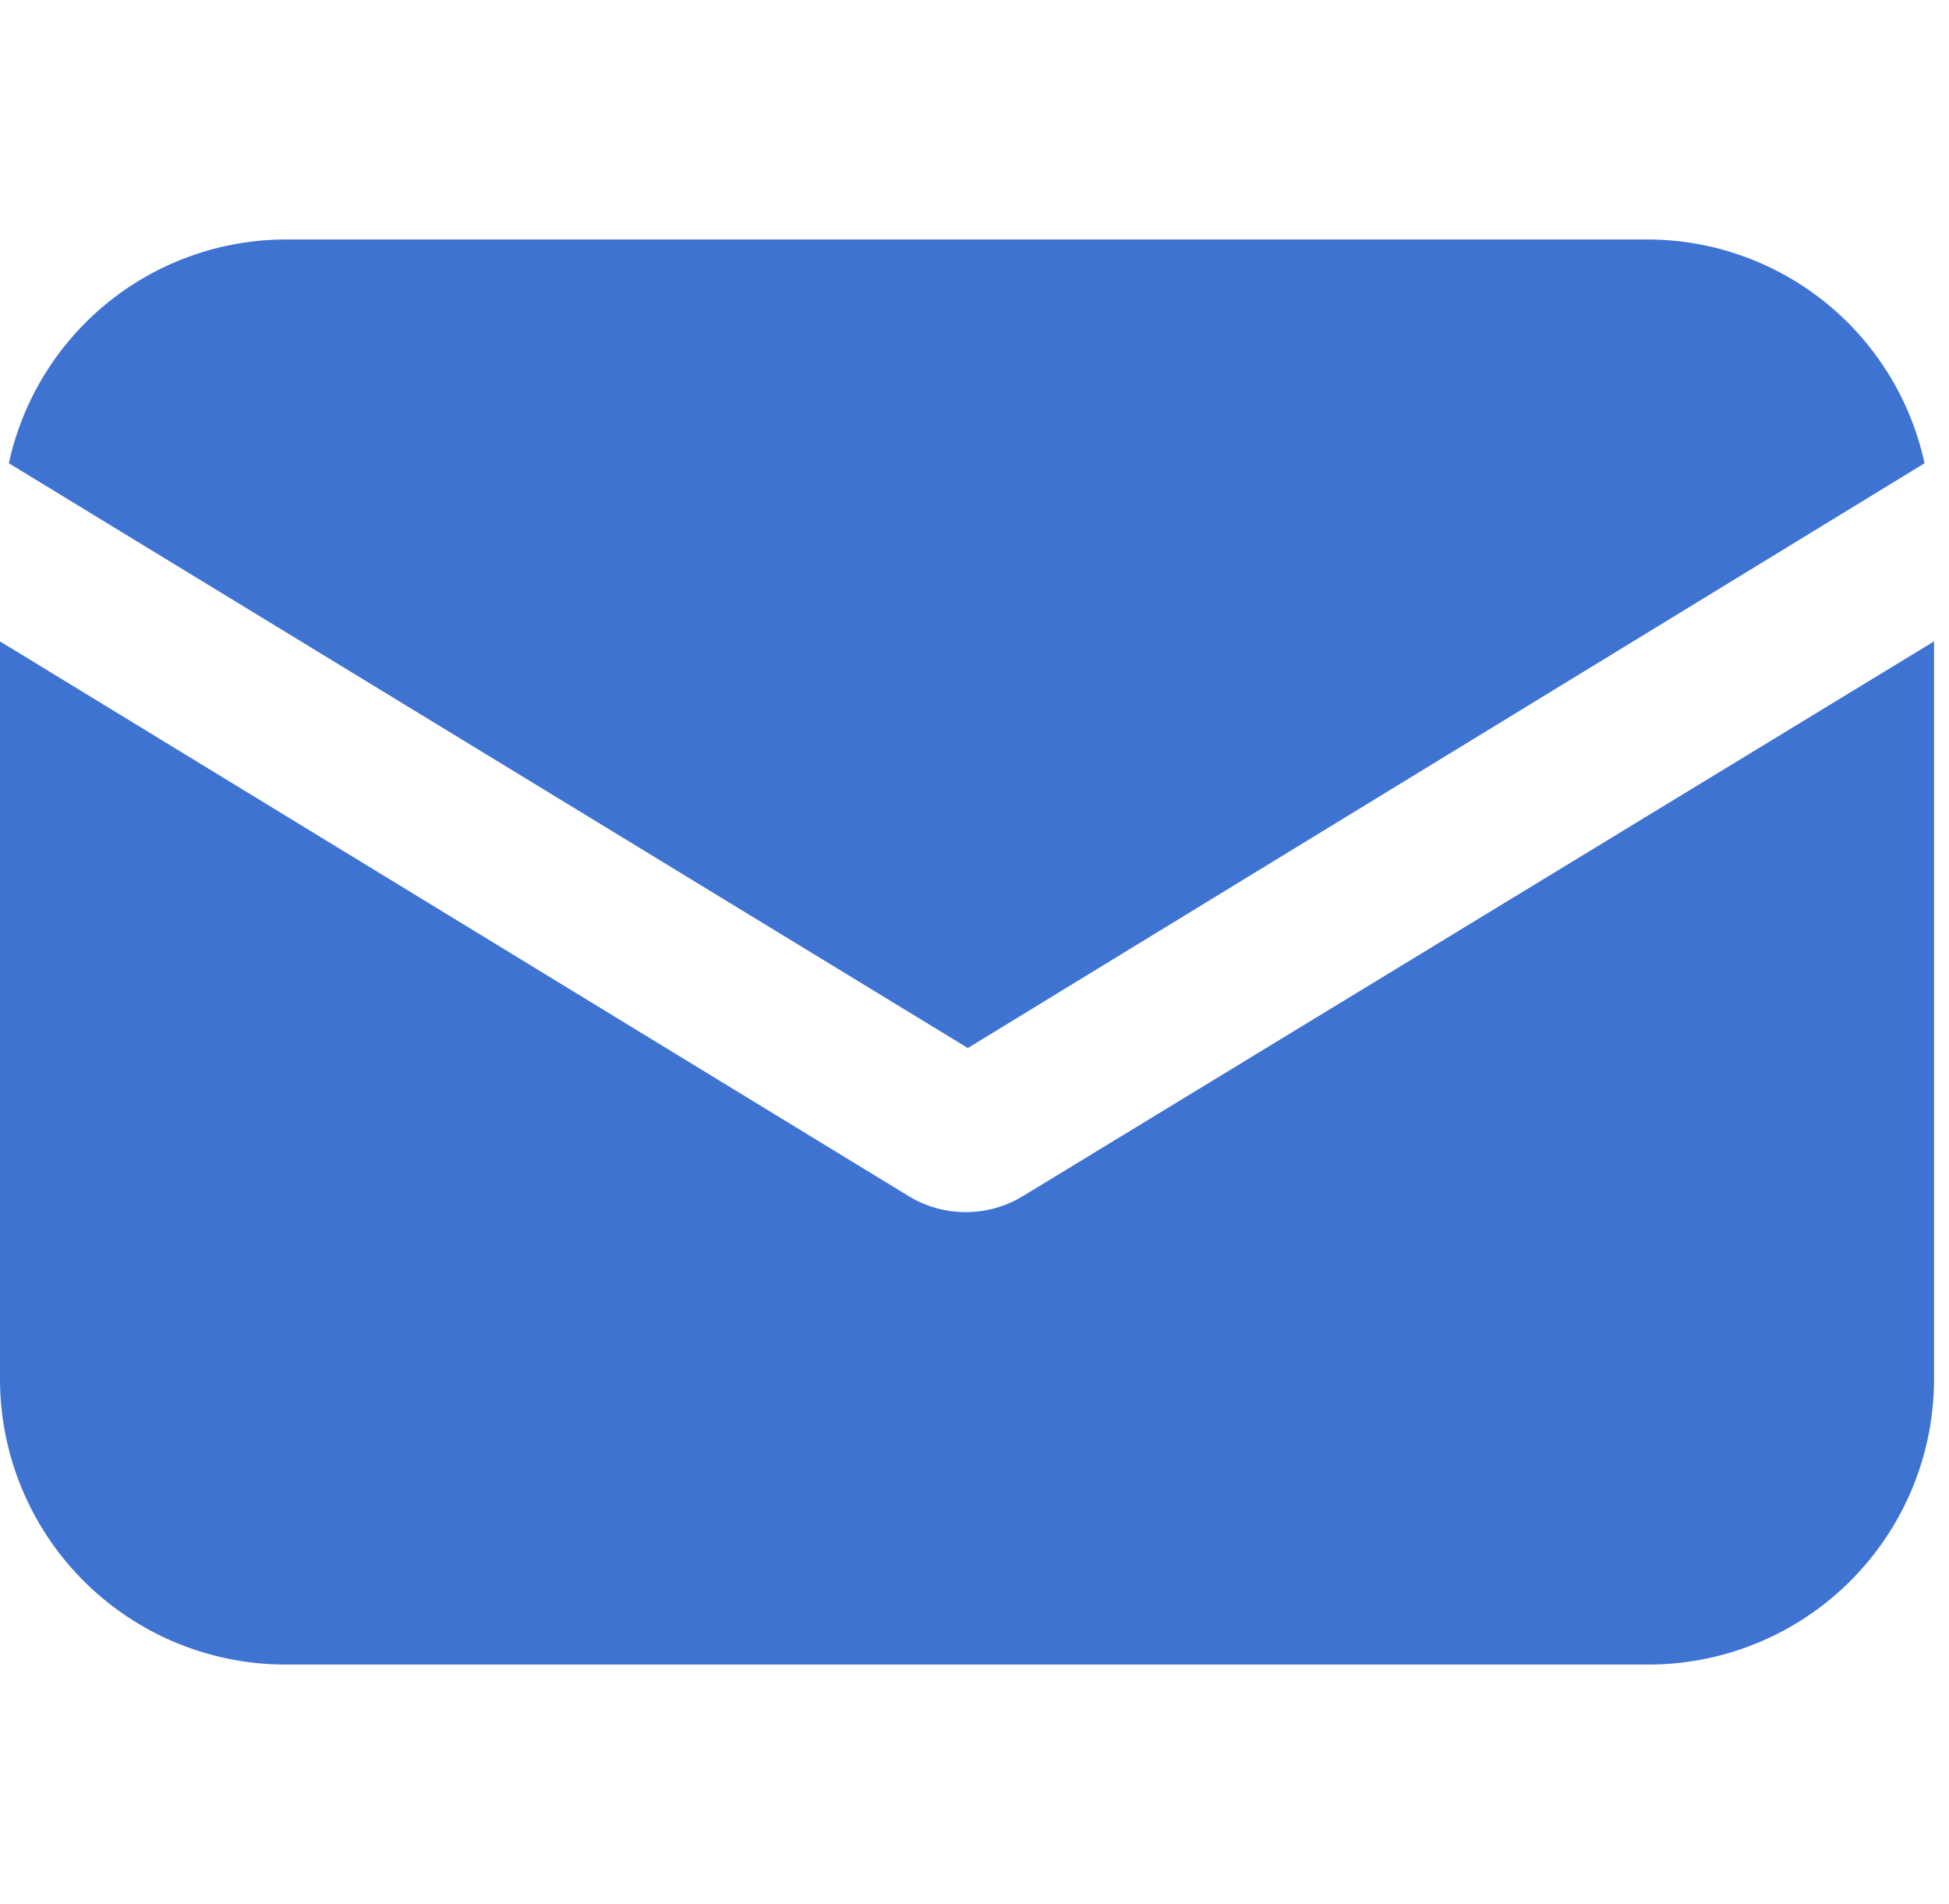 <svg xmlns="http://www.w3.org/2000/svg" xmlns:xlink="http://www.w3.org/1999/xlink" width="43" height="42" viewBox="0 0 43 42"><defs><style>.a,.c{fill:#3f73d2;}.a{stroke:#707070;}.b{clip-path:url(#a);}</style><clipPath id="a"><rect class="a" width="43" height="42" transform="translate(0 0.128)"/></clipPath></defs><g class="b" transform="translate(0 -0.128)"><g transform="translate(0 5.411)"><g transform="translate(0 8.866)"><path class="c" d="M22.567,23.1a2.425,2.425,0,0,1-2.519,0L0,10.862V27.133a6.3,6.3,0,0,0,6.3,6.3H36.37a6.3,6.3,0,0,0,6.3-6.3V10.862Z" transform="translate(0 -10.862)"/></g><g transform="translate(0.201 0)"><path class="c" d="M36.32,4.213H6.246a6.26,6.26,0,0,0-6.1,4.937l21.157,12.9,21.107-12.9A6.26,6.26,0,0,0,36.32,4.213Z" transform="translate(-0.151 -4.213)"/></g></g></g></svg>